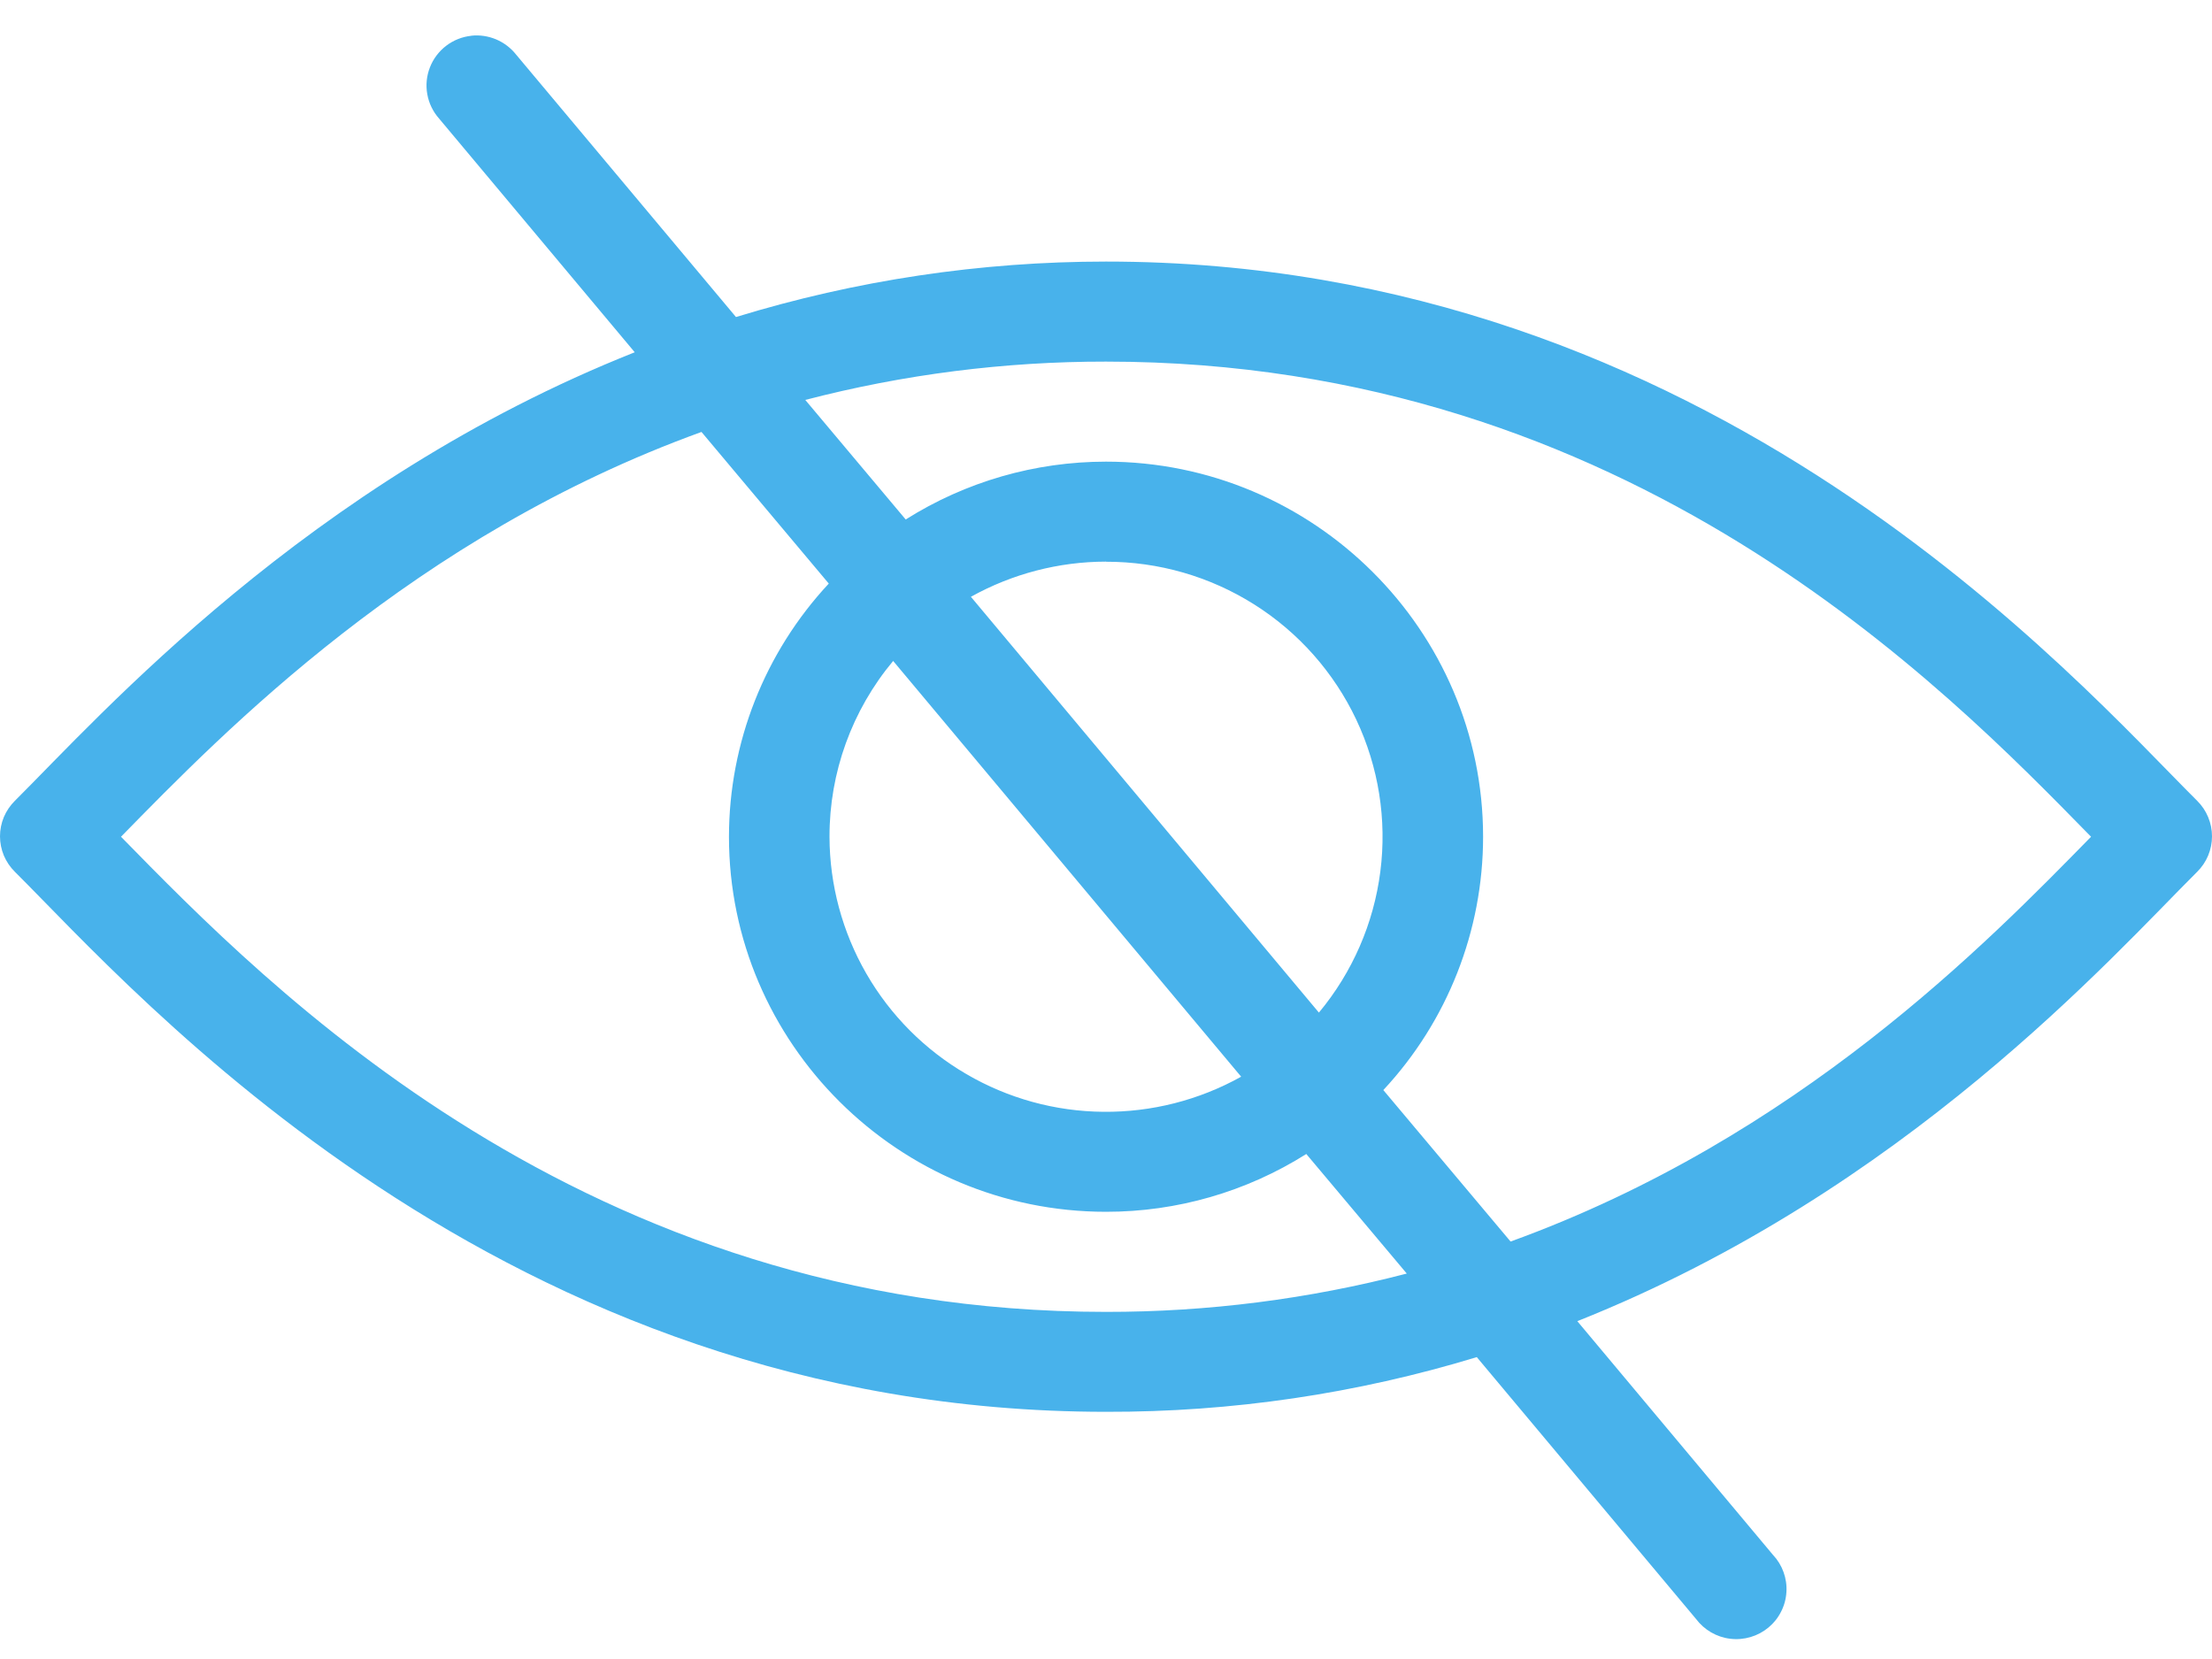 <svg width="40" height="30" viewBox="0 0 40 30" fill="none" xmlns="http://www.w3.org/2000/svg">
<path d="M8.523 0.647C8.358 0.664 8.2 0.727 8.068 0.828C7.936 0.929 7.834 1.064 7.774 1.219C7.714 1.373 7.697 1.541 7.727 1.705C7.756 1.868 7.83 2.02 7.94 2.144L11.478 6.37C5.552 8.724 1.809 12.949 0.27 14.48C0.185 14.564 0.117 14.664 0.07 14.774C0.024 14.885 0 15.003 0 15.123C0 15.243 0.024 15.361 0.07 15.472C0.117 15.582 0.185 15.682 0.27 15.766C2.449 17.932 9.043 25.53 20 25.53C22.273 25.536 24.532 25.203 26.705 24.541L30.668 29.274C30.742 29.373 30.835 29.456 30.942 29.518C31.049 29.58 31.167 29.62 31.29 29.634C31.413 29.649 31.538 29.638 31.656 29.603C31.775 29.568 31.885 29.509 31.98 29.43C32.075 29.351 32.153 29.254 32.208 29.143C32.264 29.034 32.297 28.913 32.304 28.79C32.312 28.667 32.294 28.544 32.252 28.428C32.21 28.312 32.145 28.206 32.06 28.116L28.523 23.891C34.449 21.532 38.193 17.296 39.731 15.766C39.816 15.682 39.884 15.582 39.93 15.472C39.976 15.361 40 15.243 40 15.123C40 15.004 39.976 14.885 39.93 14.775C39.884 14.664 39.816 14.564 39.731 14.48C37.552 12.312 30.964 4.73 20 4.73C17.732 4.73 15.477 5.068 13.309 5.733L9.331 0.985C9.236 0.865 9.111 0.771 8.969 0.711C8.827 0.652 8.673 0.629 8.52 0.646L8.523 0.647ZM20 6.539C29.468 6.539 35.162 12.424 37.813 15.131C35.932 17.051 32.513 20.567 27.316 22.451L25.015 19.712C26.175 18.467 26.819 16.83 26.819 15.131C26.819 11.396 23.755 8.348 20 8.348C18.718 8.348 17.462 8.71 16.378 9.394L14.562 7.232C16.338 6.77 18.165 6.537 20 6.539ZM12.685 7.811L14.987 10.553C13.828 11.797 13.183 13.432 13.182 15.131C13.182 18.866 16.246 21.913 20 21.913C21.283 21.914 22.539 21.551 23.622 20.868L25.439 23.03C23.663 23.492 21.836 23.725 20 23.723C10.54 23.723 4.842 17.84 2.188 15.131C4.068 13.211 7.483 9.695 12.685 7.811ZM20 10.158C20.949 10.156 21.878 10.424 22.68 10.93C23.481 11.435 24.122 12.159 24.526 13.014C24.93 13.87 25.081 14.822 24.961 15.76C24.841 16.698 24.456 17.583 23.85 18.311L17.557 10.792C18.304 10.376 19.145 10.157 20 10.156V10.158ZM16.151 11.952L22.444 19.47C21.684 19.894 20.825 20.113 19.954 20.105C19.083 20.098 18.229 19.863 17.477 19.424C16.724 18.986 16.1 18.359 15.666 17.606C15.232 16.853 15.002 16 15 15.132C14.998 13.97 15.405 12.845 16.151 11.952Z" fill="#48B2EB"/>
</svg>
